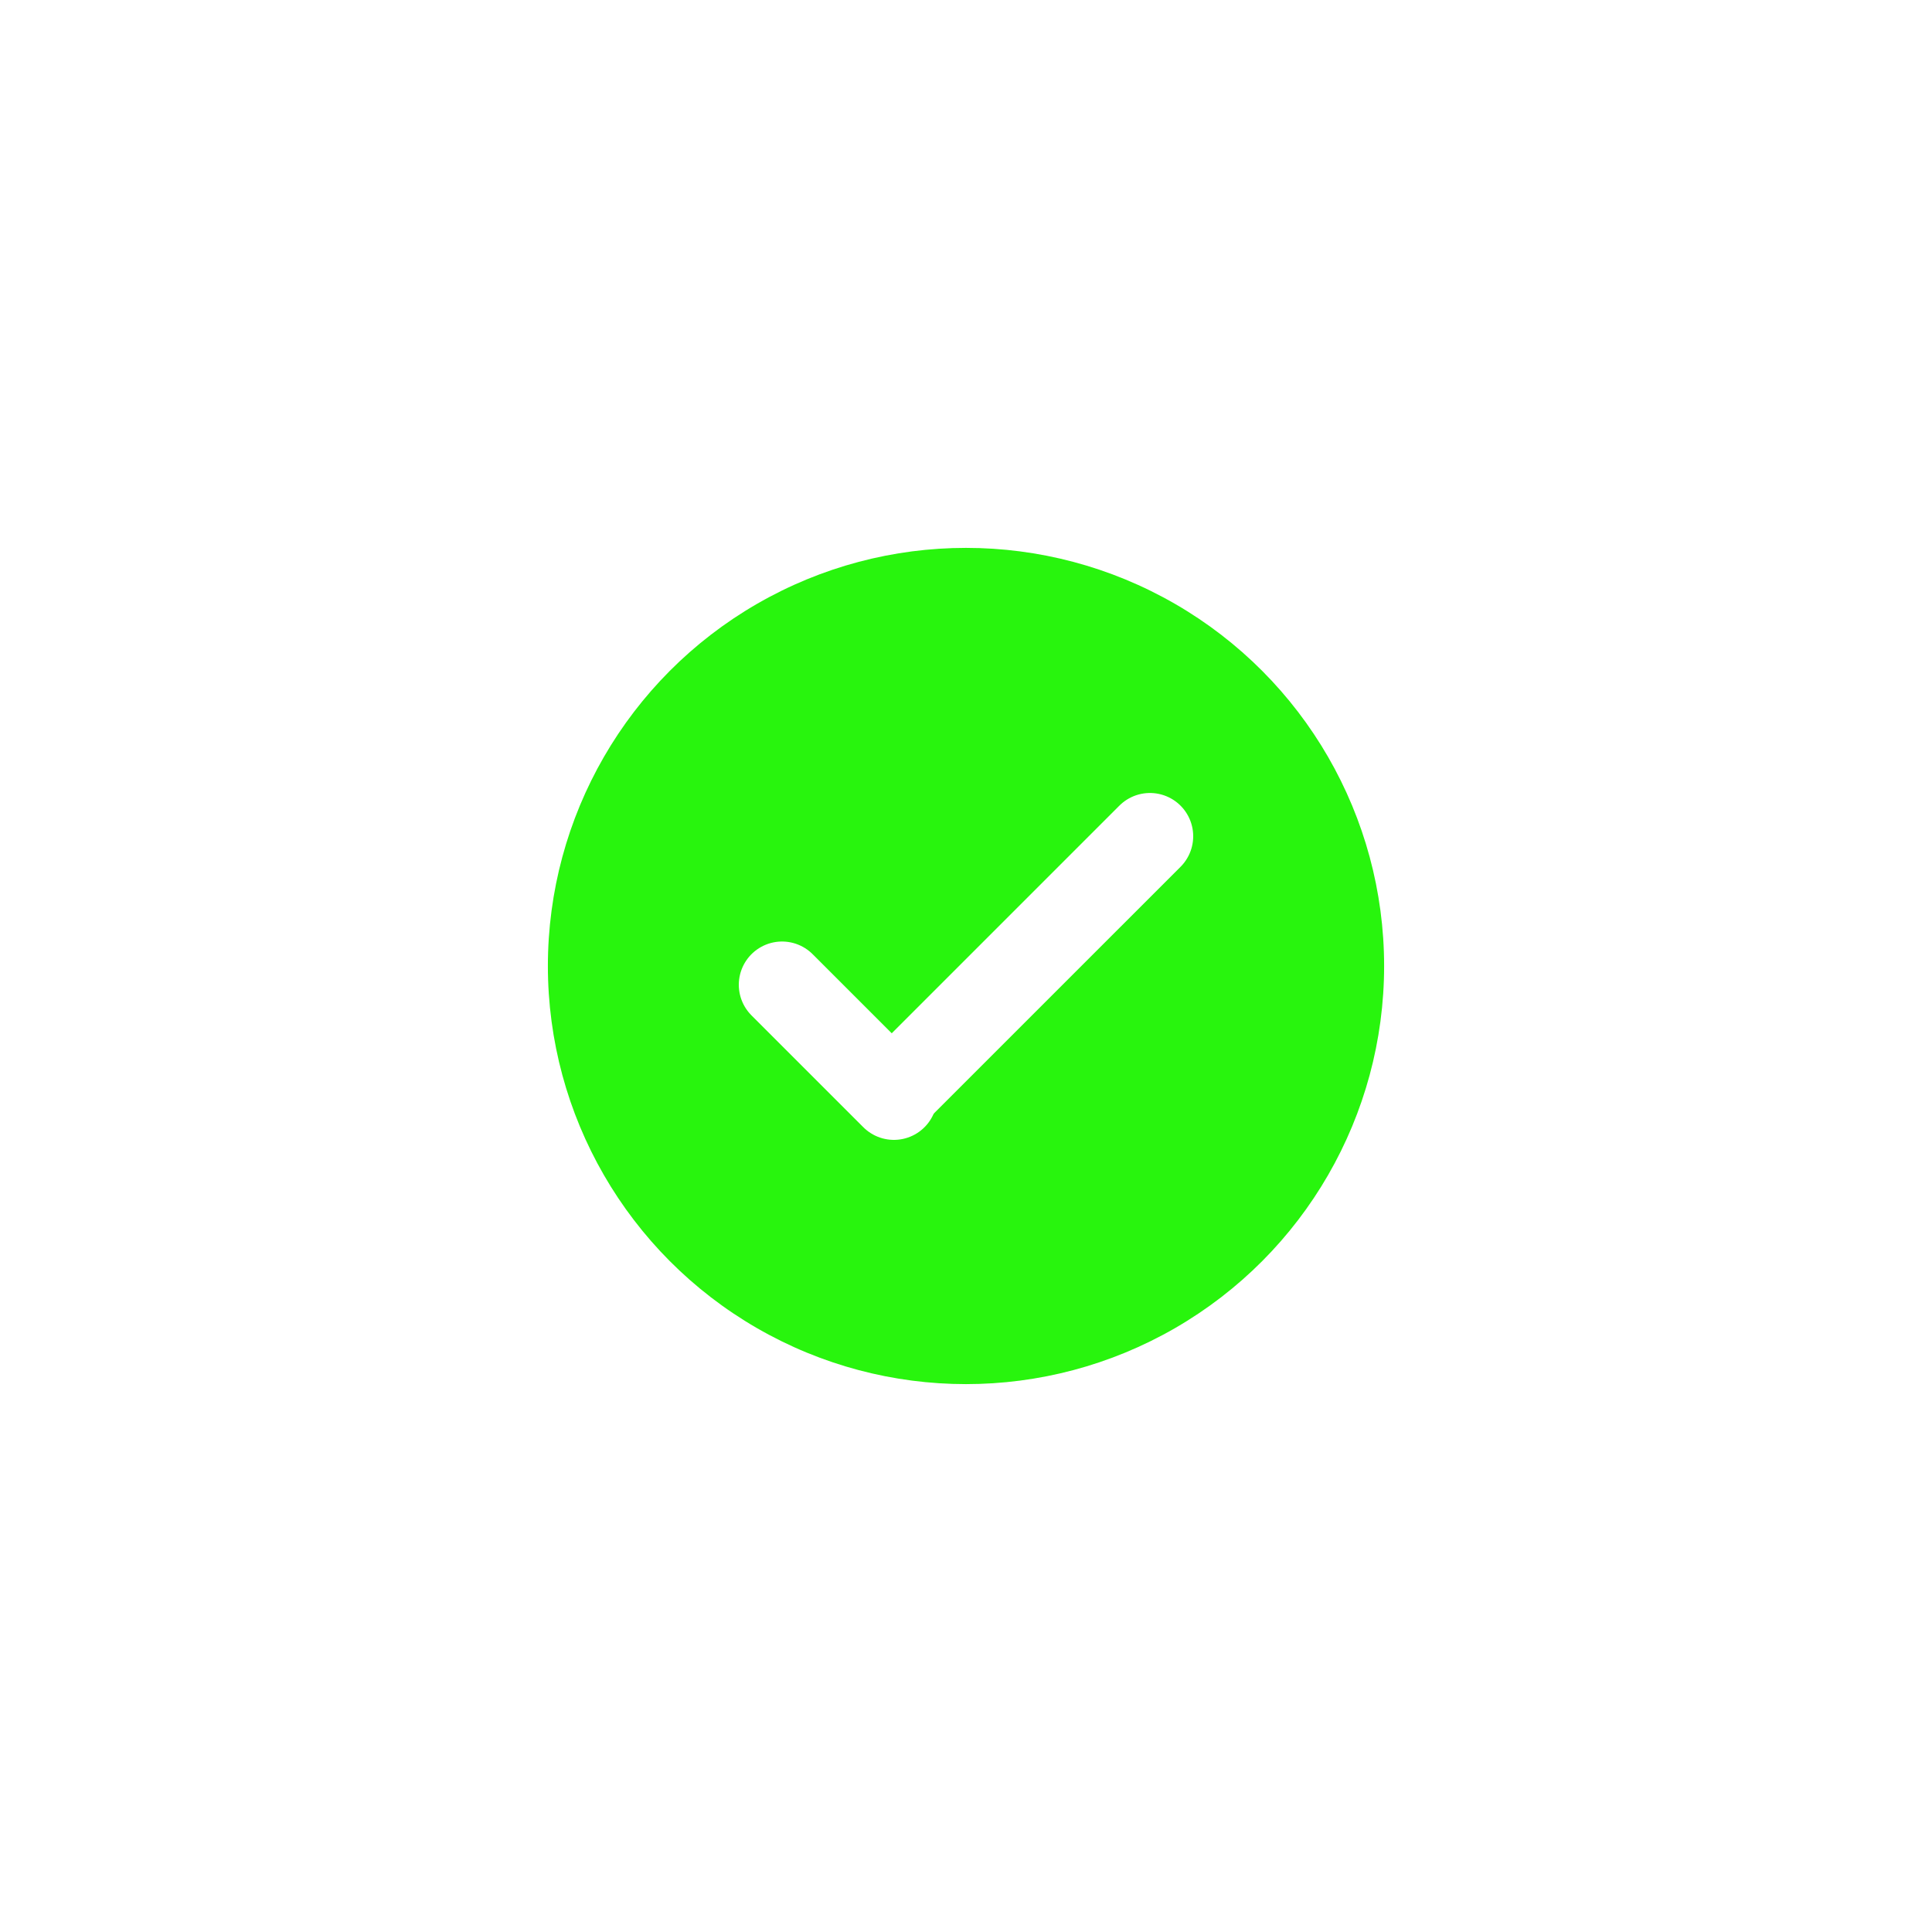 <?xml version="1.0" encoding="UTF-8"?> <svg xmlns="http://www.w3.org/2000/svg" width="67" height="67" viewBox="0 0 67 67" fill="none"><circle cx="33.5" cy="33.5" r="17.5" fill="white"></circle><g filter="url(#filter0_di_13_1397)"><circle cx="33.5" cy="33.5" r="14.5" fill="#28F50D"></circle></g><line x1="31" y1="37.879" x2="39.879" y2="29" stroke="white" stroke-width="3" stroke-linecap="round"></line><line x1="27.121" y1="34.151" x2="31" y2="38.03" stroke="white" stroke-width="3" stroke-linecap="round"></line><defs><filter id="filter0_di_13_1397" x="0.5" y="0.5" width="66" height="66" filterUnits="userSpaceOnUse" color-interpolation-filters="sRGB"><feFlood flood-opacity="0" result="BackgroundImageFix"></feFlood><feColorMatrix in="SourceAlpha" type="matrix" values="0 0 0 0 0 0 0 0 0 0 0 0 0 0 0 0 0 0 127 0" result="hardAlpha"></feColorMatrix><feOffset></feOffset><feGaussianBlur stdDeviation="9.25"></feGaussianBlur><feComposite in2="hardAlpha" operator="out"></feComposite><feColorMatrix type="matrix" values="0 0 0 0 0.157 0 0 0 0 0.957 0 0 0 0 0.051 0 0 0 1 0"></feColorMatrix><feBlend mode="normal" in2="BackgroundImageFix" result="effect1_dropShadow_13_1397"></feBlend><feBlend mode="normal" in="SourceGraphic" in2="effect1_dropShadow_13_1397" result="shape"></feBlend><feColorMatrix in="SourceAlpha" type="matrix" values="0 0 0 0 0 0 0 0 0 0 0 0 0 0 0 0 0 0 127 0" result="hardAlpha"></feColorMatrix><feMorphology radius="2" operator="dilate" in="SourceAlpha" result="effect2_innerShadow_13_1397"></feMorphology><feOffset></feOffset><feGaussianBlur stdDeviation="3.85"></feGaussianBlur><feComposite in2="hardAlpha" operator="arithmetic" k2="-1" k3="1"></feComposite><feColorMatrix type="matrix" values="0 0 0 0 0 0 0 0 0 0 0 0 0 0 0 0 0 0 1 0"></feColorMatrix><feBlend mode="normal" in2="shape" result="effect2_innerShadow_13_1397"></feBlend></filter></defs></svg> 